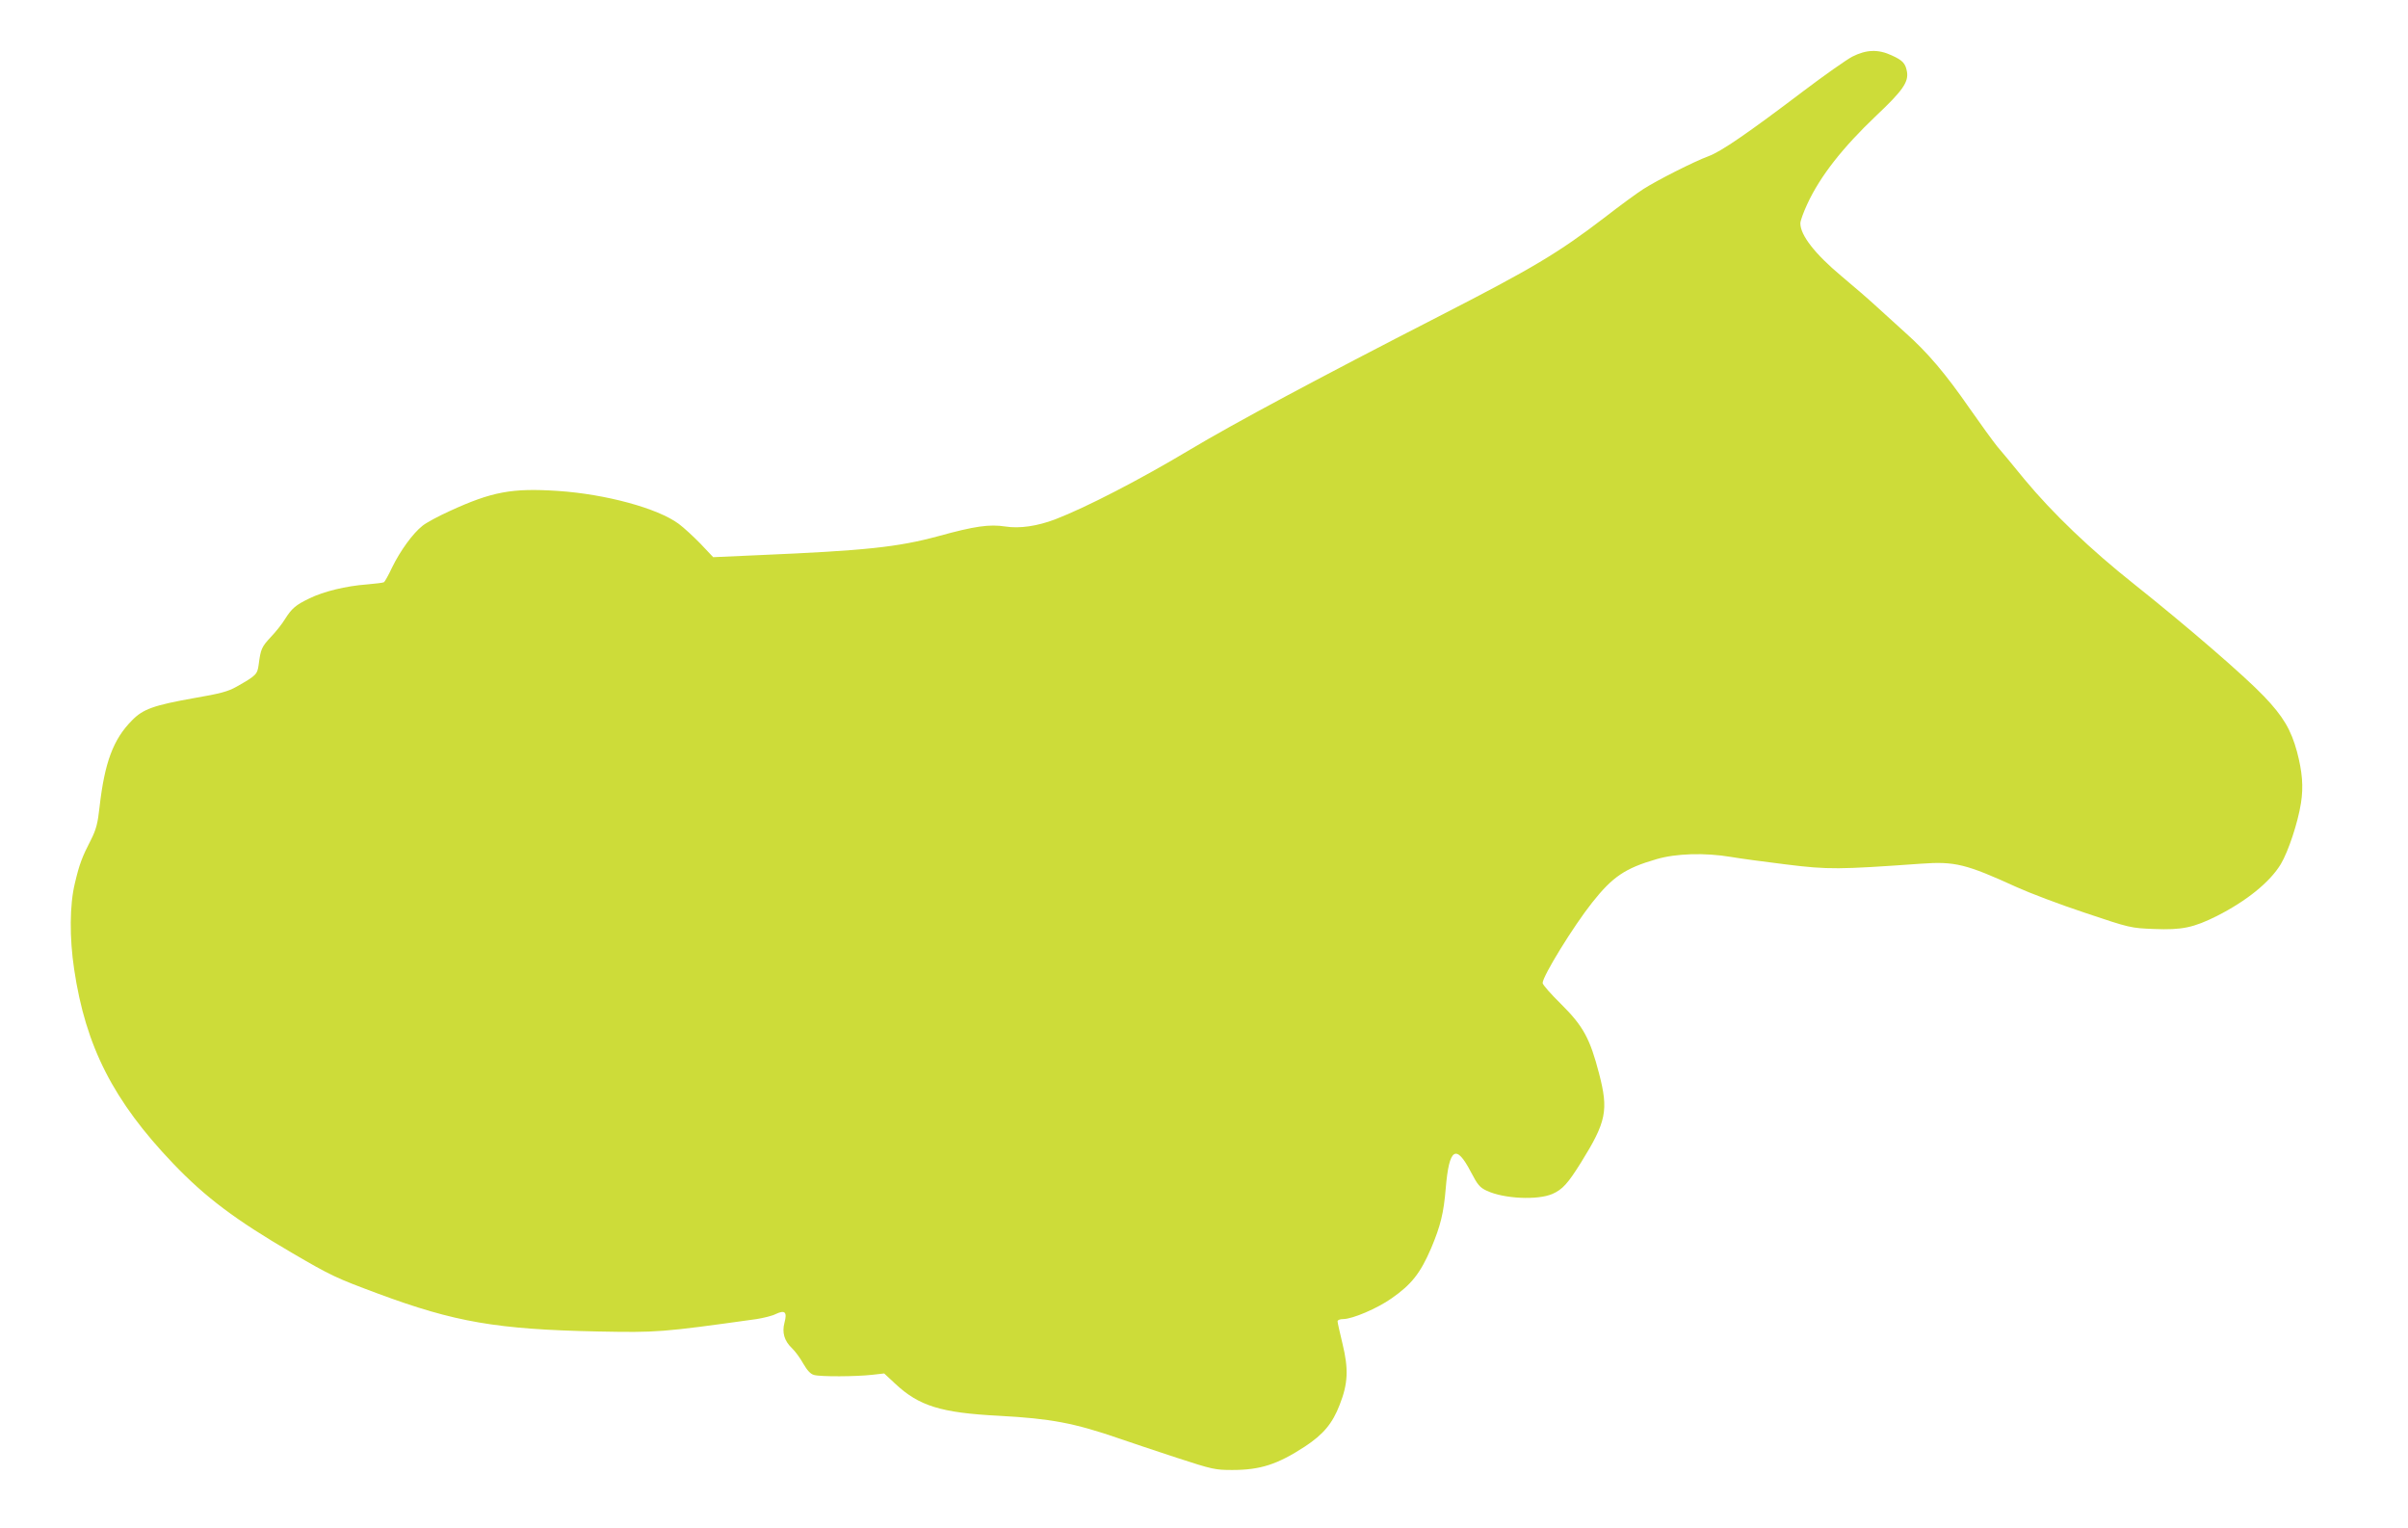 <?xml version="1.0" standalone="no"?>
<!DOCTYPE svg PUBLIC "-//W3C//DTD SVG 20010904//EN"
 "http://www.w3.org/TR/2001/REC-SVG-20010904/DTD/svg10.dtd">
<svg version="1.0" xmlns="http://www.w3.org/2000/svg"
 width="1280pt" height="812pt" viewBox="0 0 1280 812"
 preserveAspectRatio="xMidYMid meet">
<g transform="translate(0,812) scale(0.1,-0.1)"
fill="#cddc39" stroke="none">
<path d="M9846 7819 c-32 -17 -150 -100 -261 -184 -293 -222 -437 -321 -503
-345 -76 -28 -272 -127 -347 -175 -33 -21 -126 -89 -207 -152 -246 -188 -378
-267 -883 -526 -632 -324 -1086 -567 -1320 -707 -264 -158 -550 -306 -716
-370 -95 -36 -189 -50 -265 -38 -85 13 -163 2 -355 -51 -217 -59 -391 -77
-951 -101 l-247 -11 -67 71 c-37 38 -89 86 -116 106 -112 83 -388 158 -642
175 -244 16 -350 -3 -578 -108 -57 -26 -121 -60 -142 -77 -51 -40 -118 -132
-162 -222 -19 -41 -39 -76 -43 -78 -4 -3 -46 -8 -92 -12 -109 -8 -229 -37
-304 -74 -73 -35 -94 -53 -130 -110 -15 -25 -49 -68 -76 -96 -49 -53 -53 -63
-64 -146 -7 -52 -13 -58 -117 -117 -46 -26 -87 -37 -227 -61 -213 -38 -271
-58 -330 -119 -99 -100 -145 -223 -172 -461 -9 -84 -18 -118 -44 -170 -49 -95
-63 -132 -87 -234 -28 -114 -29 -290 -4 -456 61 -412 209 -701 526 -1033 172
-180 332 -300 630 -474 212 -124 237 -135 460 -218 407 -151 631 -190 1170
-201 312 -6 334 -5 842 66 37 6 83 17 102 27 49 23 61 10 46 -46 -14 -53 -1
-97 40 -136 17 -16 44 -53 60 -82 21 -36 38 -55 57 -60 34 -10 224 -9 311 1
l62 7 58 -54 c127 -119 243 -155 552 -171 277 -15 399 -38 640 -121 58 -20
195 -66 305 -102 190 -62 205 -65 295 -65 149 0 240 29 387 125 97 64 146 122
184 221 45 114 48 191 15 326 -14 58 -26 111 -26 118 0 7 13 12 30 12 49 0
182 57 257 110 106 74 153 133 211 268 49 117 66 184 77 317 18 215 55 238
134 86 35 -67 47 -82 84 -99 91 -43 271 -51 349 -17 54 24 82 55 152 167 135
217 147 277 96 473 -48 185 -84 252 -201 368 -55 54 -99 104 -99 113 0 36 163
301 263 427 109 138 176 183 342 231 105 31 259 35 396 12 46 -8 179 -26 294
-40 224 -28 280 -27 716 4 181 13 238 -1 510 -125 66 -30 229 -92 362 -136
241 -81 243 -81 367 -86 148 -6 210 7 334 69 158 80 282 180 340 276 40 67 91
221 107 324 14 88 7 167 -21 273 -32 118 -74 188 -175 294 -106 111 -410 373
-690 596 -232 184 -433 376 -584 558 -58 71 -123 150 -145 175 -21 26 -88 118
-148 204 -126 182 -222 295 -339 399 -45 41 -114 103 -153 139 -39 36 -123
109 -188 163 -140 117 -218 217 -218 280 0 14 17 60 37 103 69 149 189 301
367 470 139 131 171 177 163 231 -8 46 -22 62 -82 89 -71 33 -134 31 -209 -7z"/>
</g>
</svg>

